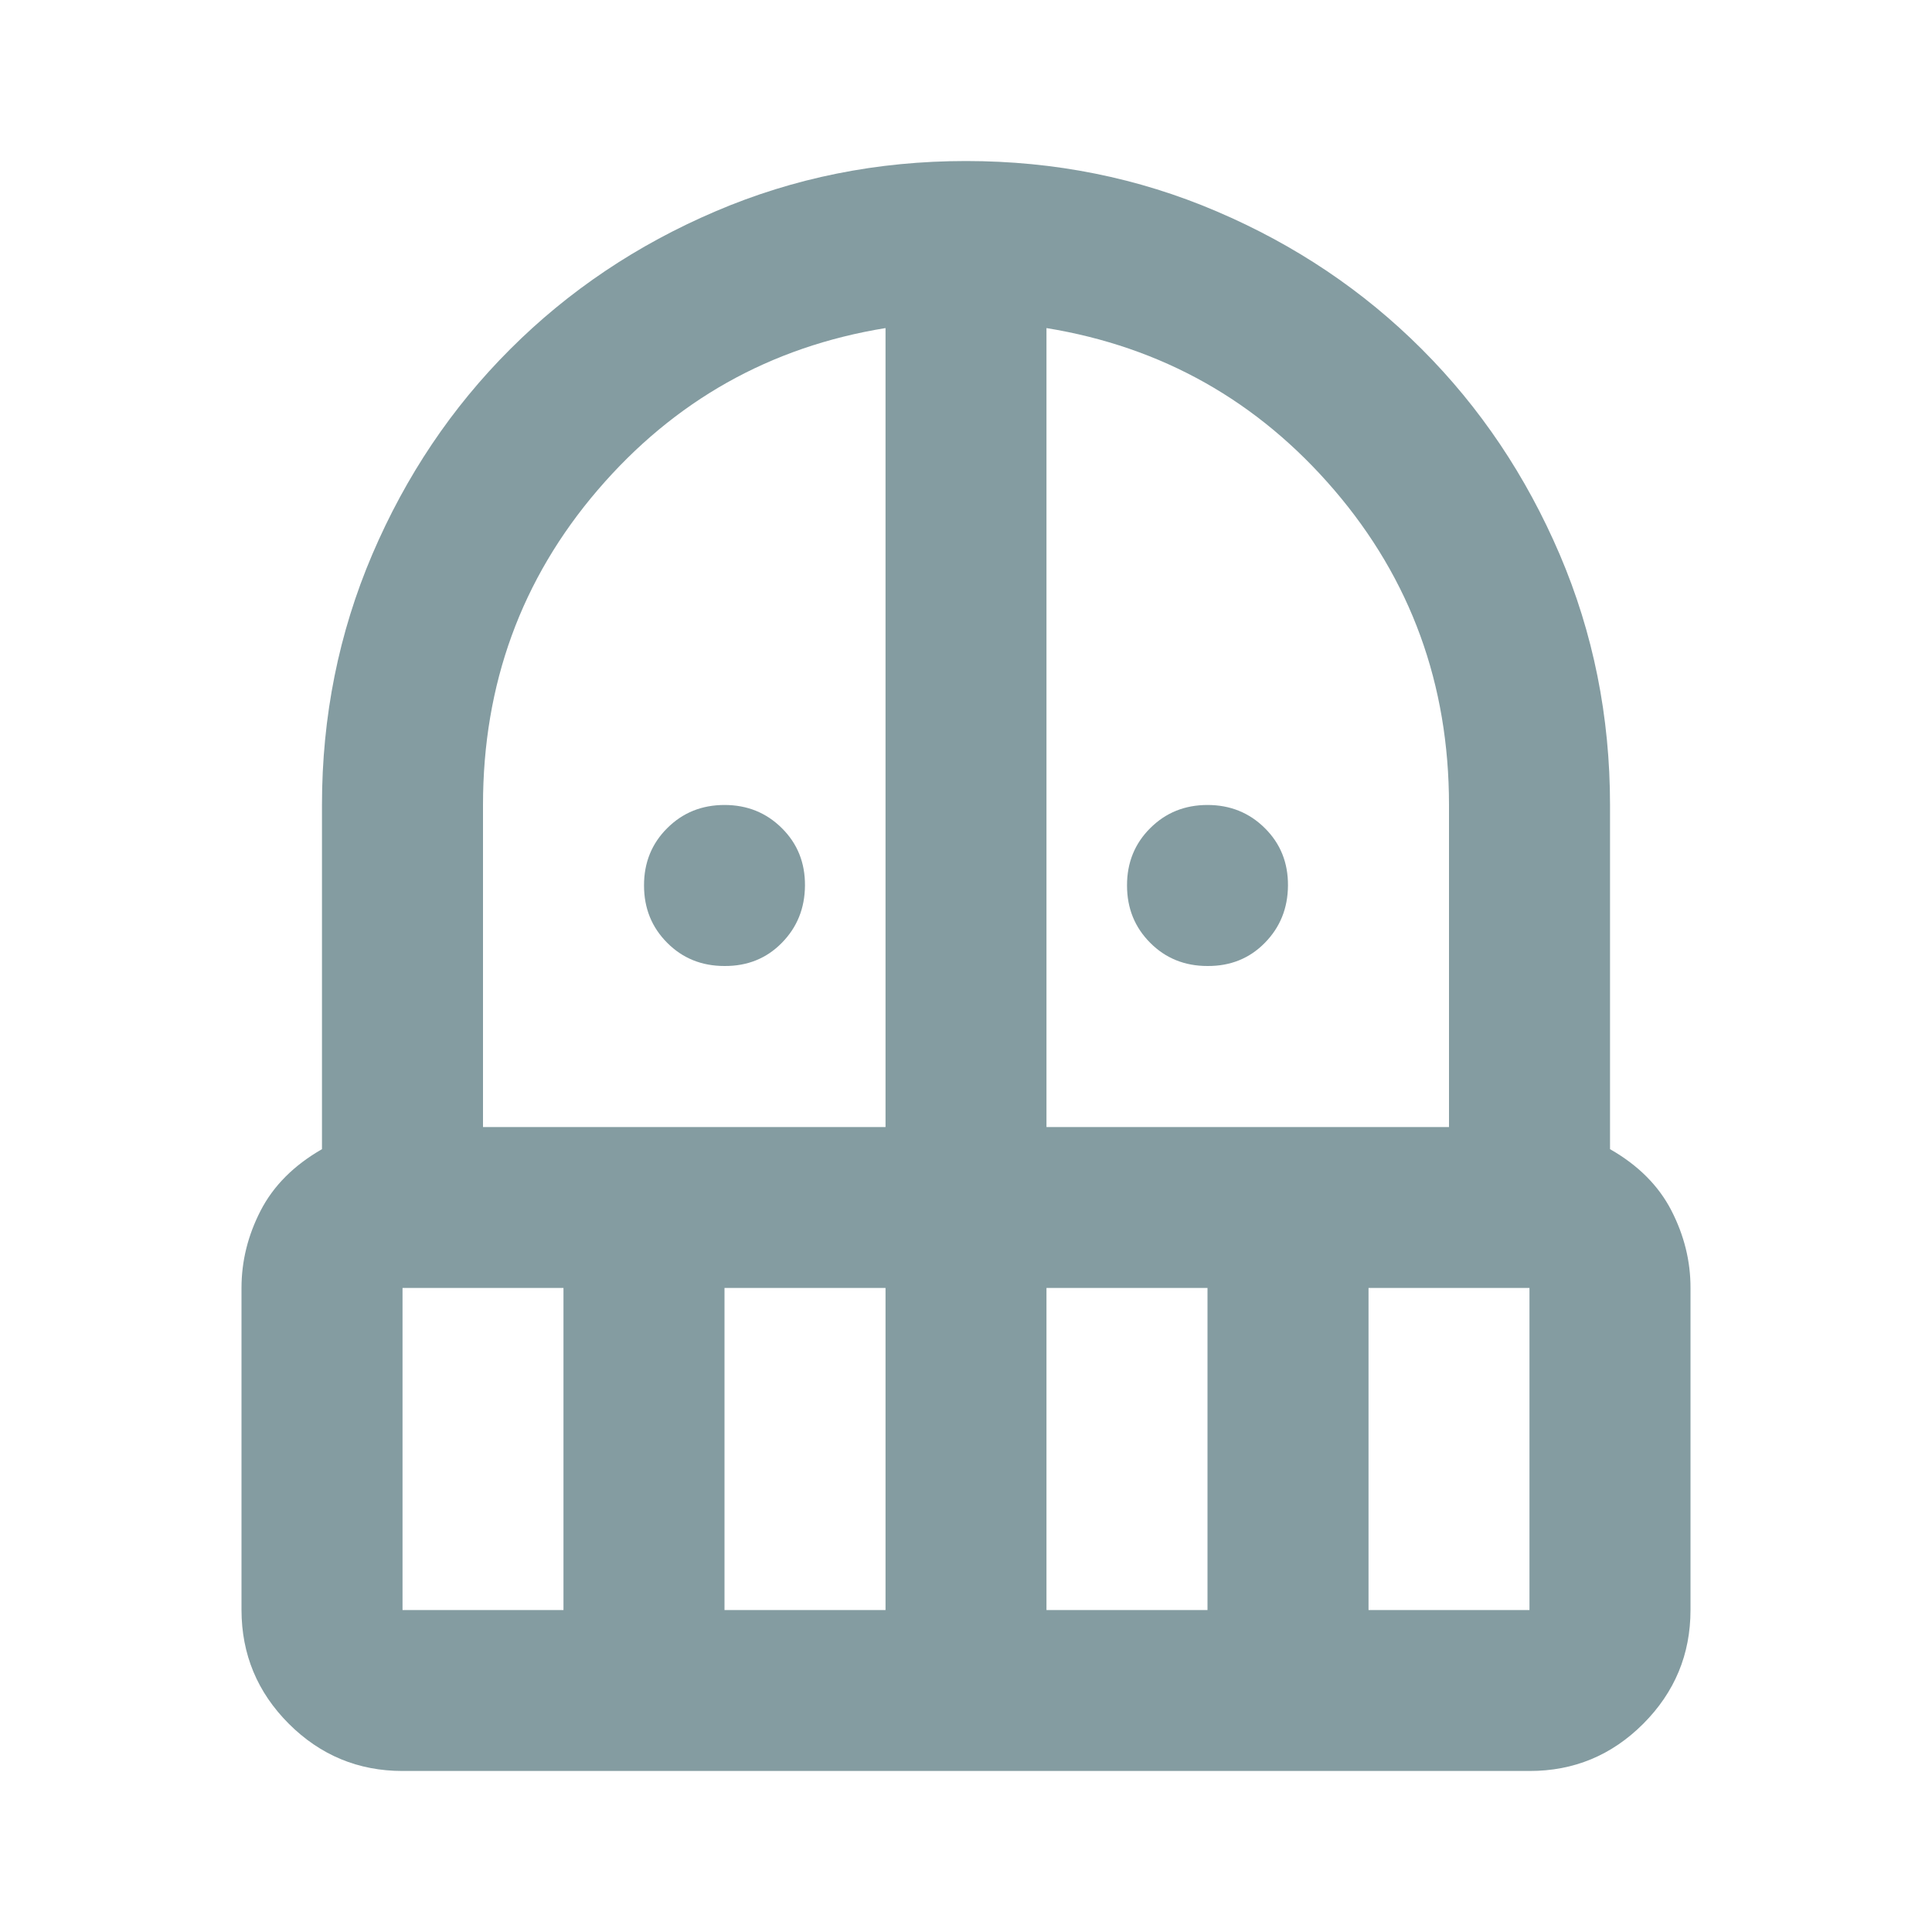 <svg width="26" height="26" viewBox="0 0 26 26" fill="none" xmlns="http://www.w3.org/2000/svg">
    <path d="M9.75 13C9.443 13 9.186 12.896 8.979 12.688C8.771 12.48 8.667 12.223 8.667 11.917C8.666 11.611 8.77 11.353 8.979 11.145C9.187 10.937 9.444 10.833 9.75 10.833C10.056 10.833 10.313 10.937 10.522 11.145C10.732 11.353 10.835 11.611 10.833 11.917C10.831 12.223 10.727 12.48 10.521 12.689C10.316 12.898 10.058 13.002 9.75 13ZM16.25 13C15.943 13 15.686 12.896 15.479 12.688C15.271 12.48 15.167 12.223 15.167 11.917C15.166 11.611 15.27 11.353 15.479 11.145C15.687 10.937 15.944 10.833 16.25 10.833C16.555 10.833 16.813 10.937 17.022 11.145C17.232 11.353 17.335 11.611 17.333 11.917C17.331 12.223 17.227 12.48 17.021 12.689C16.816 12.898 16.558 13.002 16.25 13ZM5.417 23.833C4.821 23.833 4.311 23.621 3.887 23.198C3.463 22.774 3.251 22.263 3.25 21.667V17.333C3.25 16.972 3.336 16.625 3.508 16.291C3.68 15.958 3.955 15.682 4.333 15.465V10.833C4.333 9.642 4.559 8.518 5.01 7.461C5.462 6.404 6.08 5.484 6.866 4.699C7.652 3.913 8.573 3.295 9.629 2.844C10.685 2.392 11.808 2.167 13 2.167C14.192 2.167 15.316 2.392 16.372 2.844C17.429 3.295 18.35 3.914 19.135 4.7C19.92 5.485 20.538 6.406 20.99 7.462C21.441 8.518 21.667 9.642 21.667 10.833V15.465C22.046 15.681 22.321 15.957 22.493 16.291C22.665 16.626 22.751 16.973 22.75 17.333V21.667C22.75 22.263 22.538 22.773 22.114 23.198C21.69 23.622 21.18 23.834 20.583 23.833H5.417ZM5.417 17.333V21.667H7.583V17.333H5.417ZM9.75 21.667H11.917V17.333H9.75V21.667ZM6.5 15.167H11.917V4.415C10.364 4.667 9.073 5.394 8.044 6.594C7.015 7.795 6.5 9.208 6.5 10.833V15.167ZM14.083 15.167H19.5V10.833C19.5 9.208 18.985 7.796 17.956 6.595C16.927 5.395 15.636 4.668 14.083 4.415V15.167ZM14.083 21.667H16.25V17.333H14.083V21.667ZM18.417 21.667H20.583V17.333H18.417V21.667Z" fill="#849CA1" />
</svg>